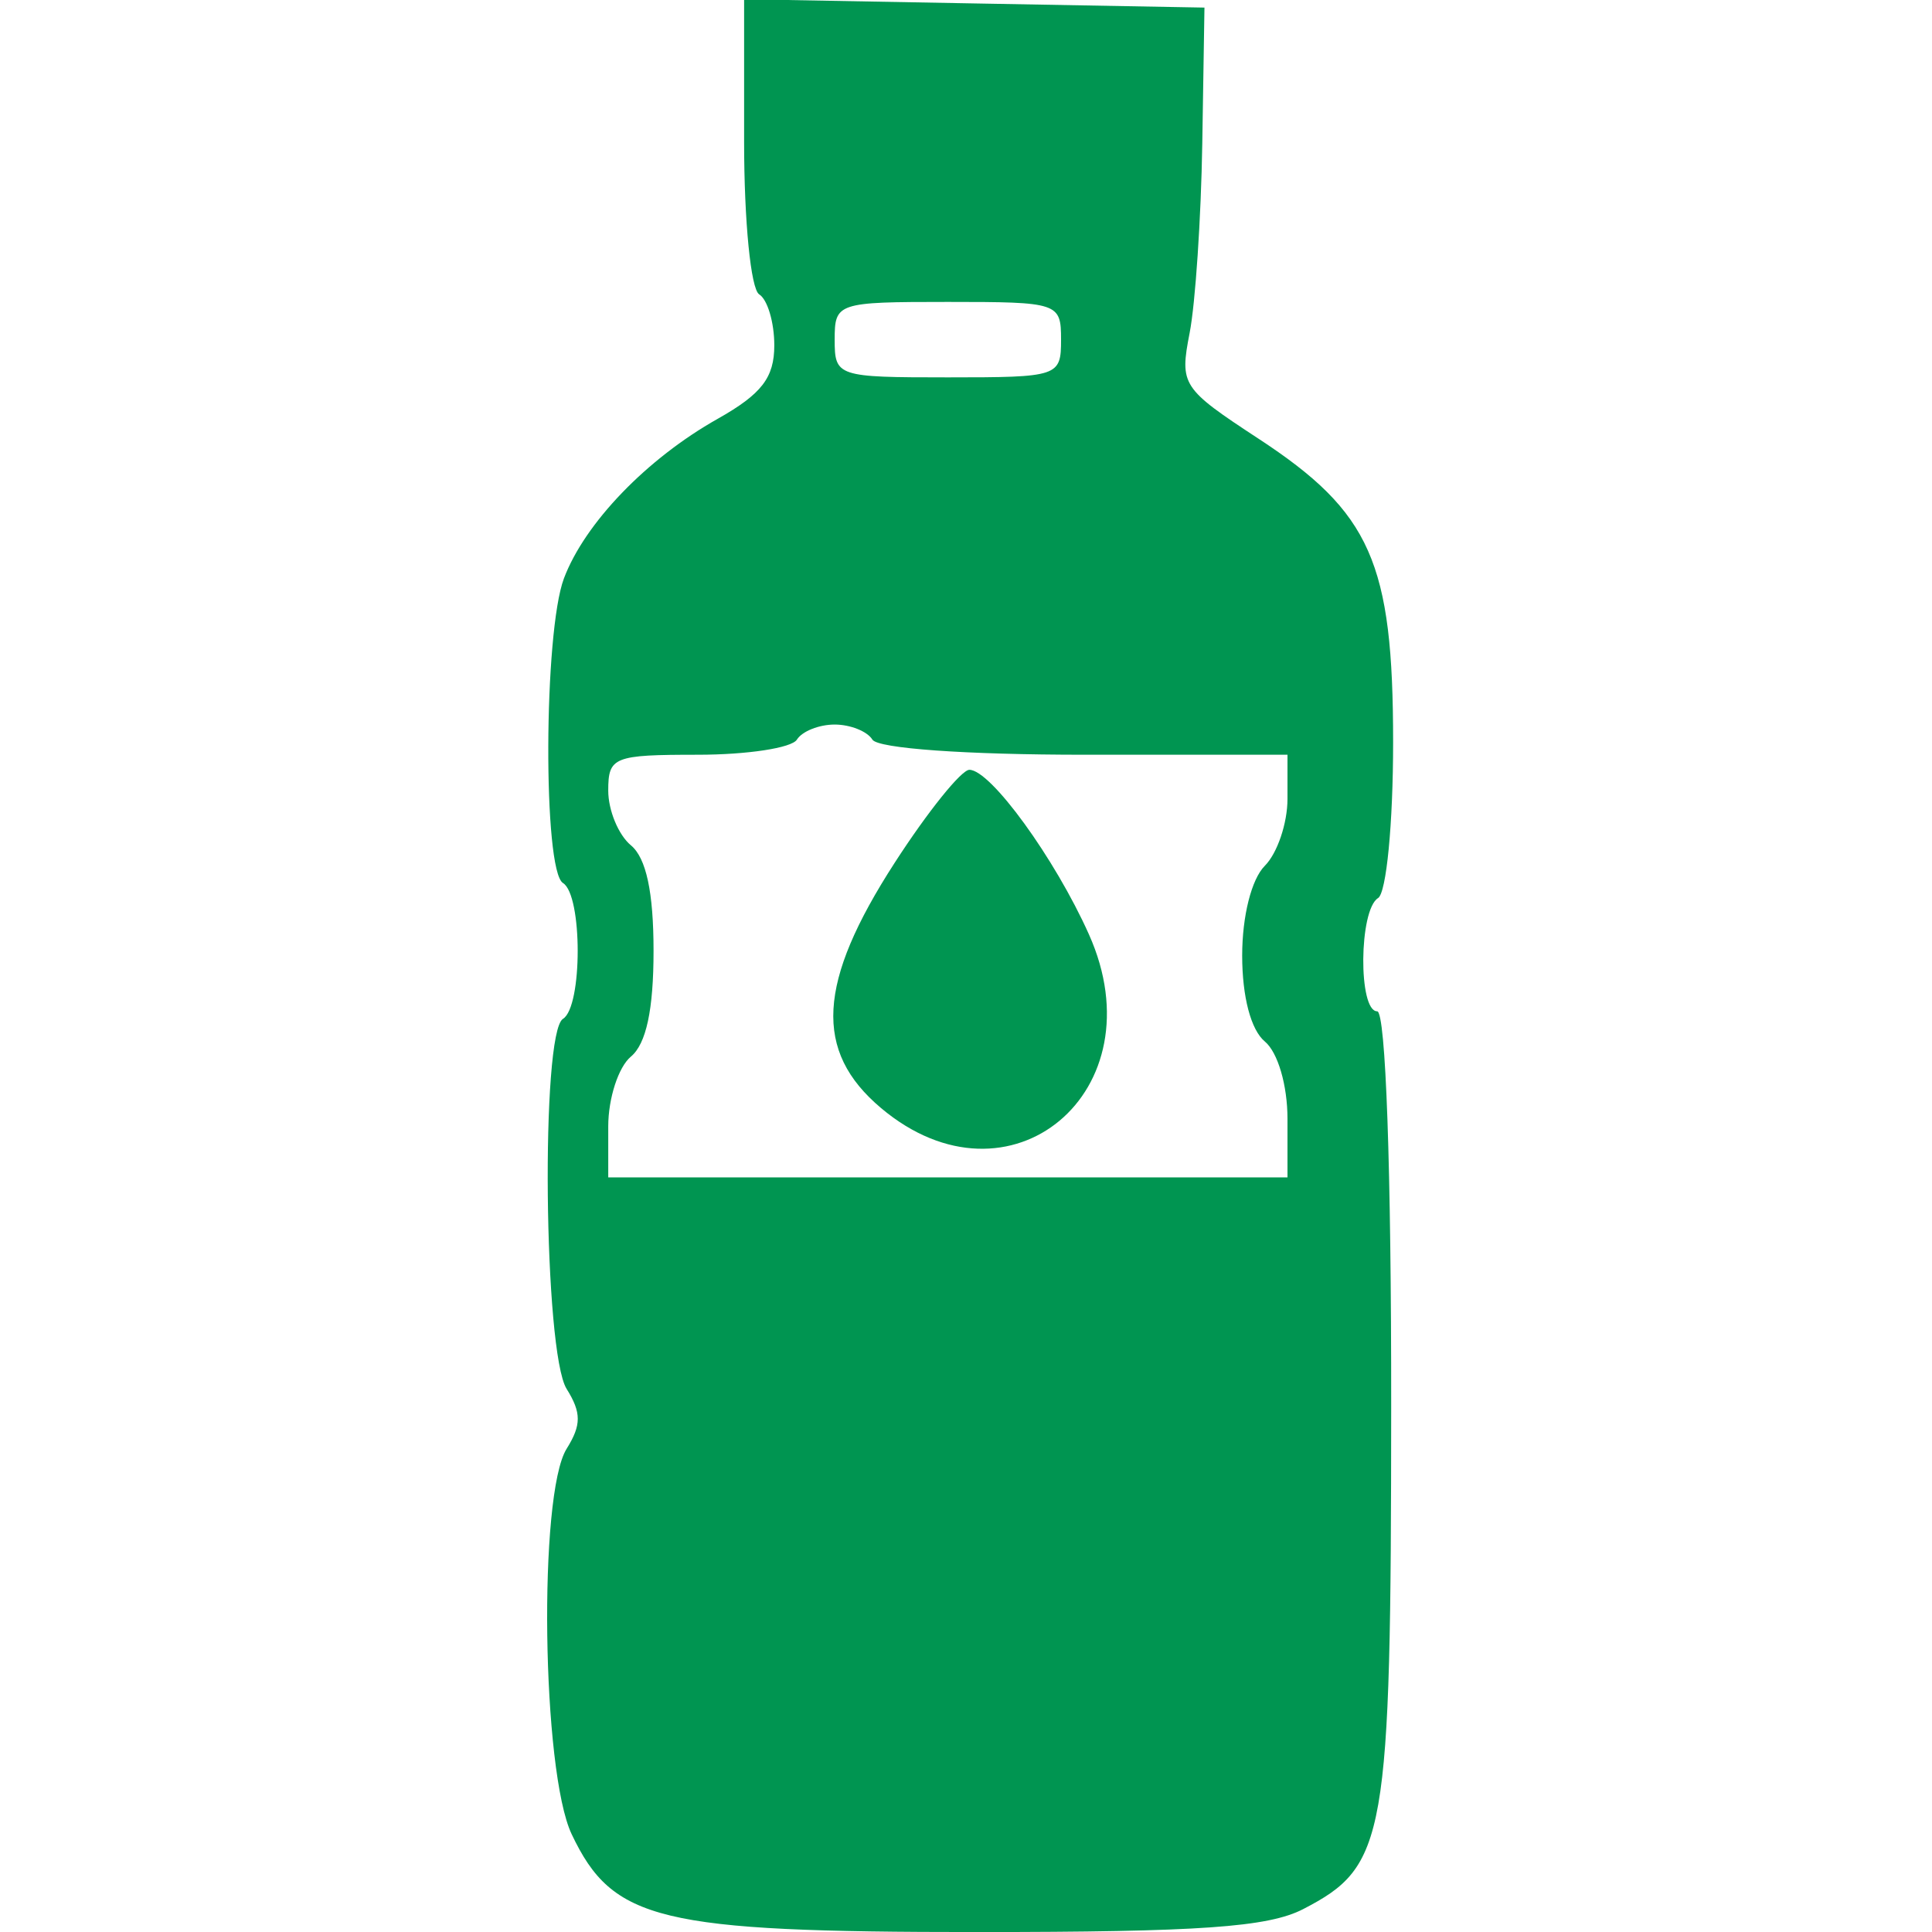<svg width="40" height="40" viewBox="0 0 40 40" fill="none" xmlns="http://www.w3.org/2000/svg">
<g clip-path="url(#clip0_460_5752)">
<path fill-rule="evenodd" clip-rule="evenodd" d="M15.406 2.943C15.406 4.578 15.545 5.987 15.718 6.094C15.89 6.201 16.031 6.675 16.031 7.149C16.031 7.819 15.77 8.157 14.859 8.671C13.392 9.497 12.108 10.829 11.676 11.974C11.255 13.088 11.239 18.024 11.656 18.282C12.062 18.533 12.062 20.843 11.656 21.094C11.192 21.381 11.257 27.995 11.731 28.755C12.039 29.249 12.039 29.502 11.731 29.996C11.142 30.939 11.217 36.673 11.836 37.976C12.687 39.769 13.649 40.001 20.234 40.001C24.832 40.001 26.255 39.901 26.979 39.527C28.703 38.635 28.799 38.092 28.803 29.122C28.806 24.198 28.69 20.938 28.513 20.938C28.118 20.938 28.134 18.84 28.531 18.594C28.704 18.487 28.843 17.053 28.843 15.368C28.843 11.644 28.383 10.607 26.055 9.082C24.467 8.041 24.421 7.97 24.63 6.894C24.749 6.282 24.867 4.516 24.892 2.969L24.937 0.157L20.171 0.071L15.406 -0.016V2.943ZM17.281 7.032C17.281 7.796 17.333 7.813 19.624 7.813C21.916 7.813 21.968 7.796 21.968 7.032C21.968 6.268 21.916 6.251 19.624 6.251C17.333 6.251 17.281 6.268 17.281 7.032ZM16.499 15.313C16.393 15.485 15.471 15.626 14.45 15.626C12.703 15.626 12.593 15.67 12.593 16.369C12.593 16.777 12.804 17.287 13.062 17.501C13.379 17.764 13.531 18.471 13.531 19.688C13.531 20.906 13.379 21.612 13.062 21.876C12.804 22.09 12.593 22.74 12.593 23.32V24.376H19.624H26.656V23.164C26.656 22.468 26.456 21.787 26.187 21.563C25.899 21.324 25.718 20.638 25.718 19.784C25.718 18.965 25.911 18.201 26.187 17.925C26.445 17.667 26.656 17.044 26.656 16.541V15.626H22.455C19.992 15.626 18.175 15.496 18.062 15.313C17.956 15.141 17.604 15.001 17.281 15.001C16.957 15.001 16.606 15.141 16.499 15.313ZM18.524 17.862C16.92 20.343 16.841 21.763 18.242 22.942C20.905 25.183 24 22.595 22.545 19.345C21.839 17.768 20.509 15.938 20.07 15.938C19.904 15.938 19.207 16.804 18.524 17.862Z" fill="#009551"/>
</g>
<defs>
<clipPath id="clip0_460_5752">
<rect width="40" height="40" fill="white"/>
</clipPath>
</defs>
</svg>
